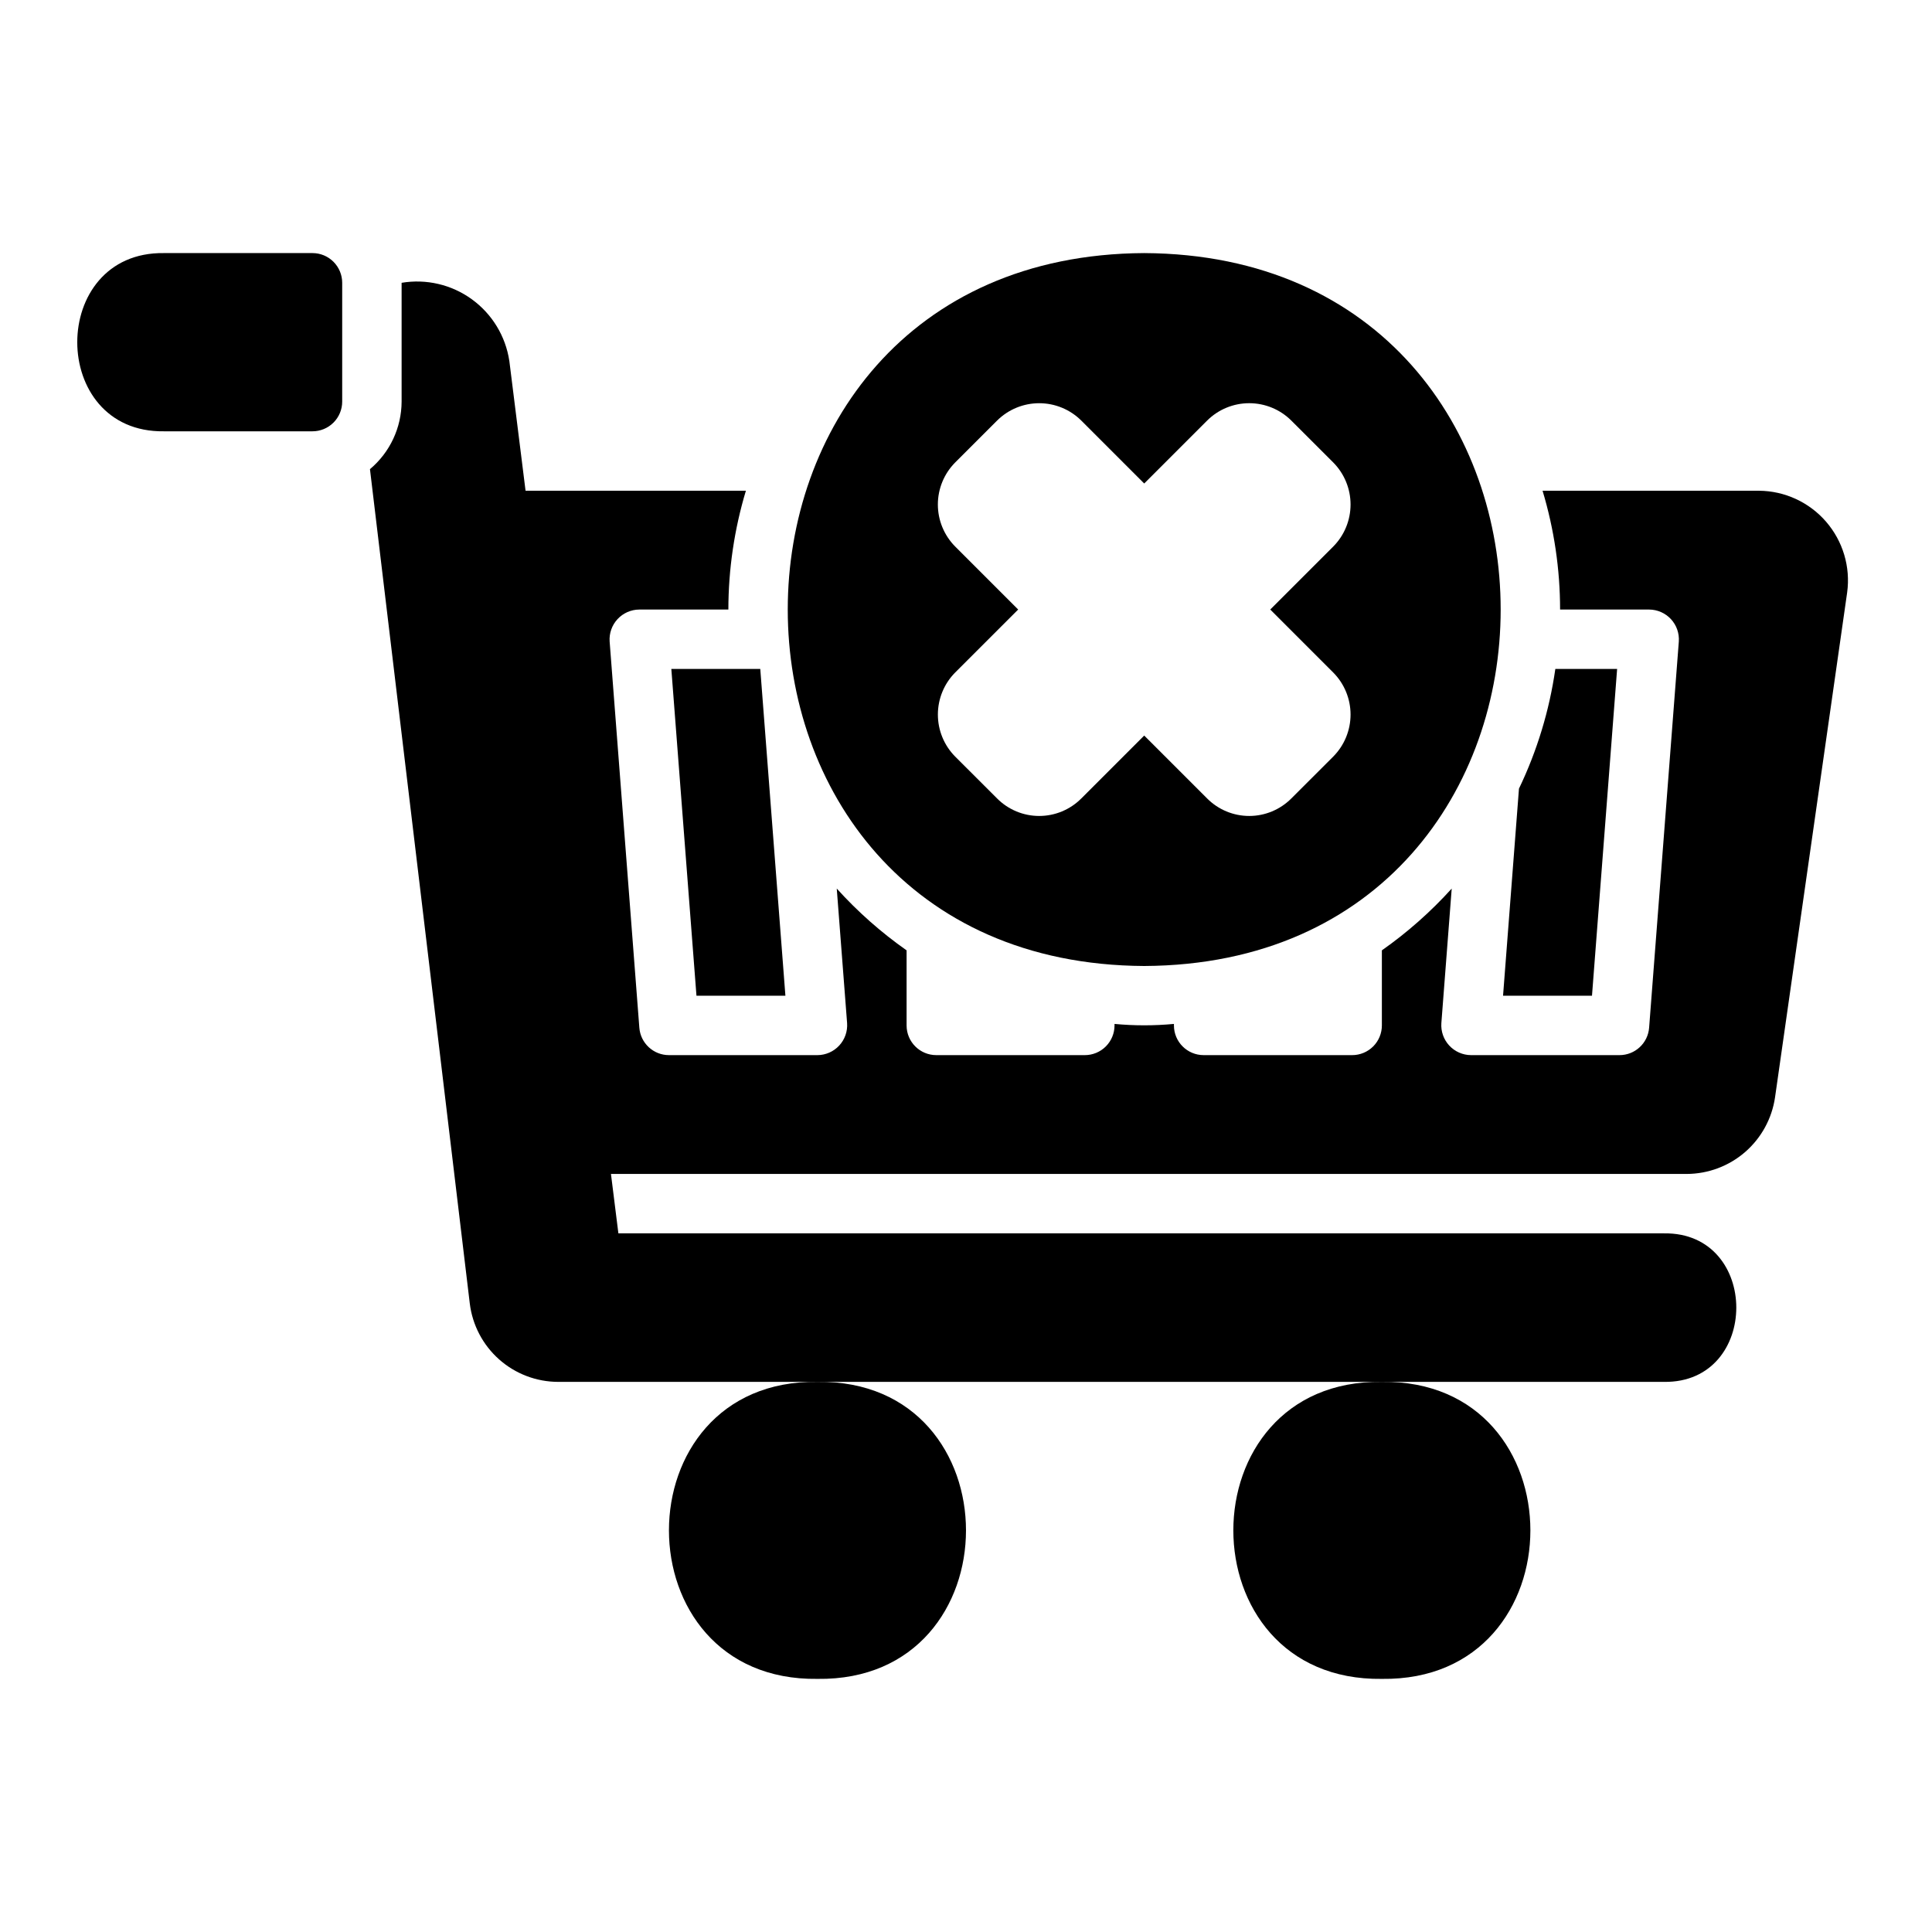 <?xml version="1.0" encoding="UTF-8"?>
<!-- Uploaded to: ICON Repo, www.svgrepo.com, Generator: ICON Repo Mixer Tools -->
<svg fill="#000000" width="800px" height="800px" version="1.1" viewBox="144 144 512 512" xmlns="http://www.w3.org/2000/svg">
 <g>
  <path d="m510.21 510.21c-52.484-0.715-52.484 79.418 0 78.711 52.477 0.715 52.477-79.418 0-78.711z"/>
  <path d="m360.64 510.21c-52.484-0.715-52.484 79.418 0 78.711 52.477 0.715 52.477-79.418 0-78.711z"/>
  <path d="m226.81 211.07h-39.359c-30.625-0.43-30.641 47.656 0 47.23h39.359c2.09 0 4.09-0.828 5.566-2.305 1.477-1.477 2.309-3.477 2.309-5.566v-31.488c0-2.086-0.832-4.09-2.309-5.566-1.477-1.477-3.477-2.305-5.566-2.305z"/>
  <path d="m321.91 321.28 6.66 86.594h23.57l-6.66-86.594z"/>
  <path d="m556.18 321.28c-1.578 11-4.828 21.695-9.637 31.715l-4.219 54.879h23.57l6.66-86.594z"/>
  <path d="m610.14 274.05h-57.344c3.07 10.215 4.637 20.82 4.644 31.488h23.617c2.188 0.012 4.273 0.934 5.762 2.539 1.484 1.605 2.242 3.754 2.086 5.938l-7.871 102.34c-0.316 4.102-3.734 7.266-7.848 7.266h-39.359c-2.188-0.012-4.273-0.934-5.762-2.539-1.484-1.605-2.242-3.754-2.09-5.934l2.742-35.664 0.004-0.004c-5.543 6.133-11.75 11.625-18.512 16.375v19.895c0 2.09-0.828 4.09-2.305 5.566-1.477 1.477-3.481 2.305-5.566 2.305h-39.359c-4.348 0-7.875-3.523-7.875-7.871v-0.398c-5.234 0.492-10.508 0.492-15.742 0v0.398c0 2.09-0.832 4.09-2.305 5.566-1.477 1.477-3.481 2.305-5.566 2.305h-39.363c-4.348 0-7.871-3.523-7.871-7.871v-19.895c-6.762-4.75-12.969-10.242-18.508-16.375l2.742 35.664v0.004c0.152 2.18-0.605 4.328-2.09 5.934-1.488 1.605-3.57 2.527-5.762 2.539h-39.359c-4.113 0-7.531-3.164-7.848-7.266l-7.871-102.34c-0.156-2.184 0.602-4.332 2.09-5.938 1.484-1.605 3.57-2.527 5.758-2.539h23.617c0.008-10.668 1.574-21.273 4.644-31.488h-58.391l-4.301-34.418h-0.004c-0.988-6.555-4.57-12.434-9.938-16.324-5.363-3.891-12.07-5.461-18.605-4.363v31.488c-0.023 6.91-3.094 13.457-8.387 17.898l26.449 221.07c0.691 5.738 3.461 11.023 7.781 14.855 4.32 3.836 9.898 5.953 15.676 5.957h293.04c25.523 0.355 25.535-39.715 0-39.359h-277.11l-1.969-15.742 285.11-0.004c5.676-0.023 11.156-2.082 15.449-5.801 4.289-3.723 7.102-8.855 7.93-14.473l19.117-133.83c0.918-6.769-1.125-13.602-5.598-18.762-4.477-5.16-10.953-8.145-17.781-8.191z"/>
  <path d="m447.23 211.07c-125.95 0.637-125.96 188.27-0.004 188.93 125.95-0.637 125.96-188.28 0.004-188.93zm50.094 111.16h0.004c2.934 2.961 4.582 6.965 4.582 11.133 0 4.168-1.648 8.172-4.582 11.133l-11.141 11.133v-0.004c-2.953 2.953-6.957 4.613-11.133 4.613-4.176 0-8.18-1.66-11.129-4.613l-16.699-16.695-16.699 16.699v-0.004c-2.953 2.957-6.957 4.613-11.137 4.613-4.176 0-8.184-1.664-11.133-4.621l-11.133-11.121c-2.934-2.961-4.578-6.965-4.578-11.133 0-4.172 1.645-8.176 4.578-11.137l16.703-16.695-16.699-16.699h-0.004c-2.934-2.961-4.582-6.965-4.582-11.133s1.648-8.172 4.582-11.133l11.141-11.137v0.004c2.965-2.934 6.965-4.578 11.133-4.578 4.168 0 8.168 1.645 11.133 4.582l16.695 16.695 16.699-16.699c2.961-2.938 6.961-4.582 11.129-4.582 4.172 0 8.172 1.645 11.133 4.582l11.141 11.129c2.934 2.965 4.582 6.965 4.582 11.137s-1.648 8.172-4.582 11.137l-16.699 16.695z"/>
 </g>
</svg>